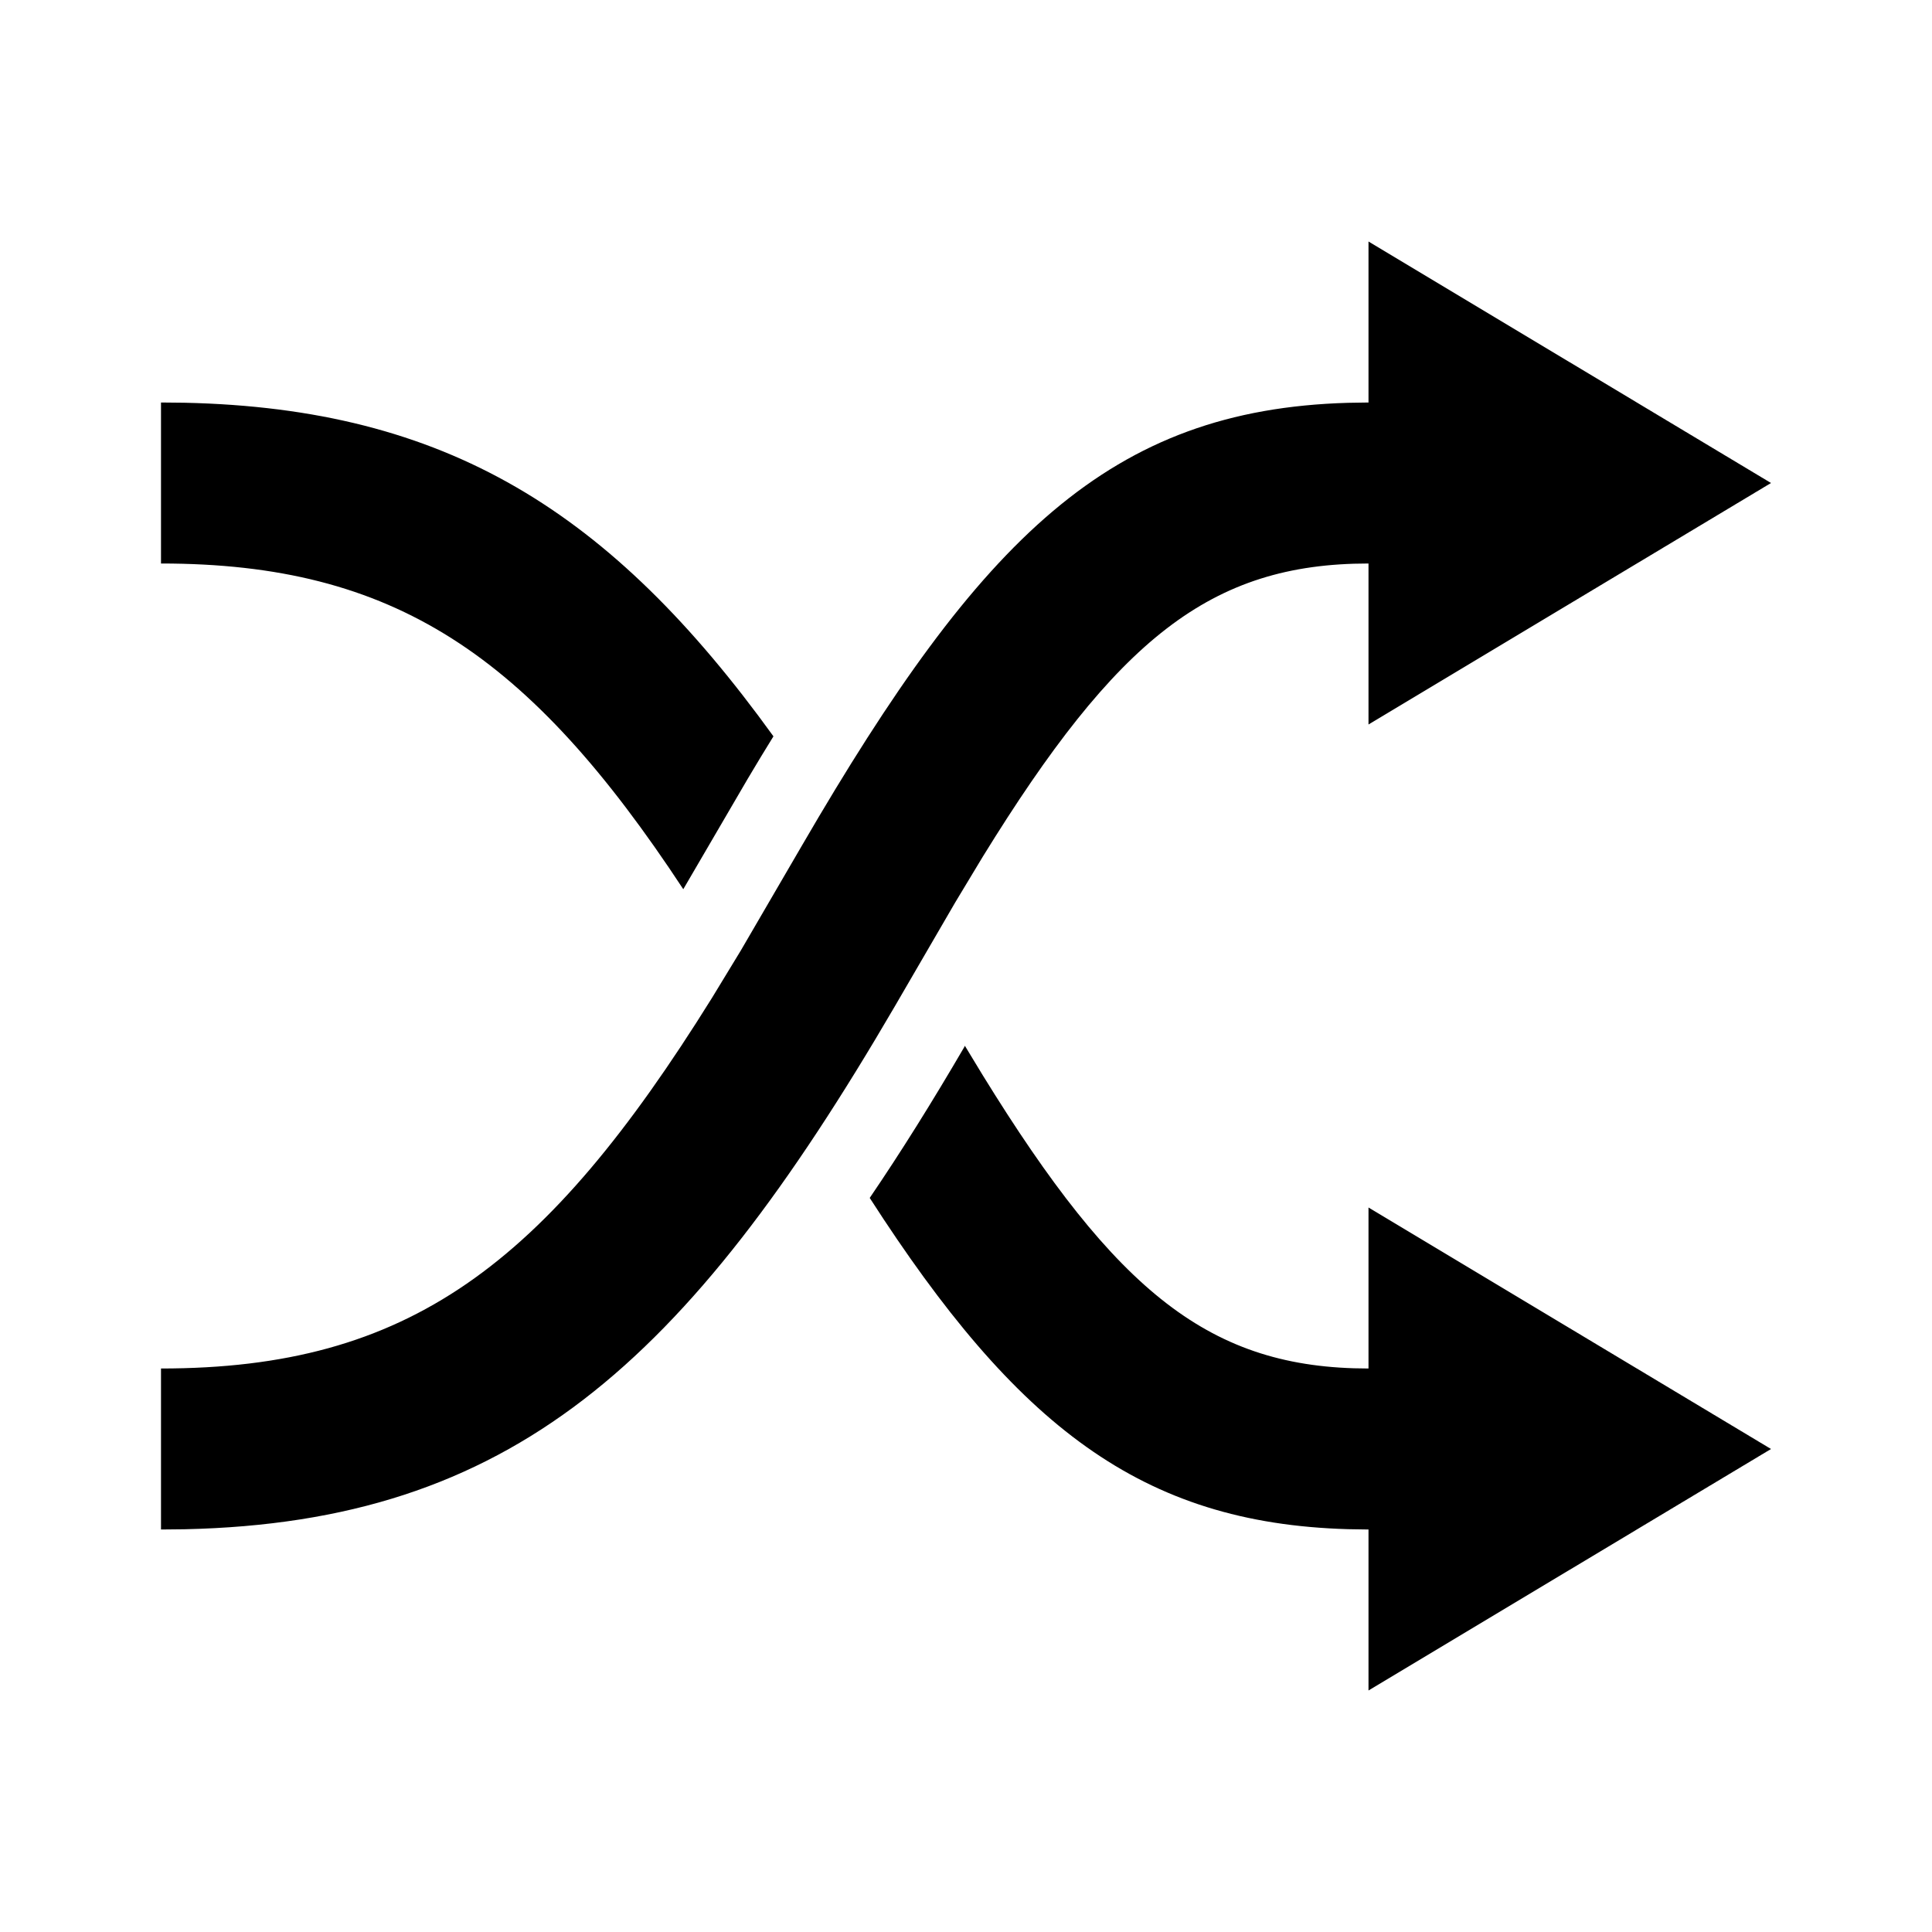 <?xml version="1.0" encoding="UTF-8"?>
<svg width="24px" height="24px" viewBox="0 0 24 24" version="1.1" xmlns="http://www.w3.org/2000/svg" xmlns:xlink="http://www.w3.org/1999/xlink">
    <title>Media/shuffle vt 01</title>
    <g id="Media/shuffle-vt-01" stroke="none" stroke-width="1" fill="none" fill-rule="evenodd">
        <rect id="Box-24pt" x="0" y="0" width="24" height="24"></rect>
        <path d="M11.986,12.991 L12.208,13.357 C13.873,16.058 15.036,17 17,17 L17,15 L22,18 L17,21 L17,19 L16.744,18.996 C14.177,18.922 12.629,17.716 10.804,14.881 C11.192,14.311 11.581,13.688 11.978,13.008 L11.986,12.991 Z M17,3 L22,6 L17,9 L17,7 C15.036,7 13.873,7.942 12.208,10.643 L11.868,11.207 L11.114,12.504 C8.52,16.95 6.347,18.908 2.293,18.997 L2,19 L2,17 C5.076,17 6.773,15.723 8.844,12.397 L9.203,11.807 L9.963,10.502 C12.189,6.67 13.793,5.089 16.744,5.004 L17,5 L17,3 Z M2,5 L2.293,5.003 C5.546,5.074 7.588,6.349 9.608,9.147 C9.503,9.316 9.397,9.492 9.29,9.672 L8.488,11.046 C6.572,8.134 4.898,7 2,7 L2,5 Z" id="Combined-Shape" fill="#000000"></path>
    </g>
</svg>